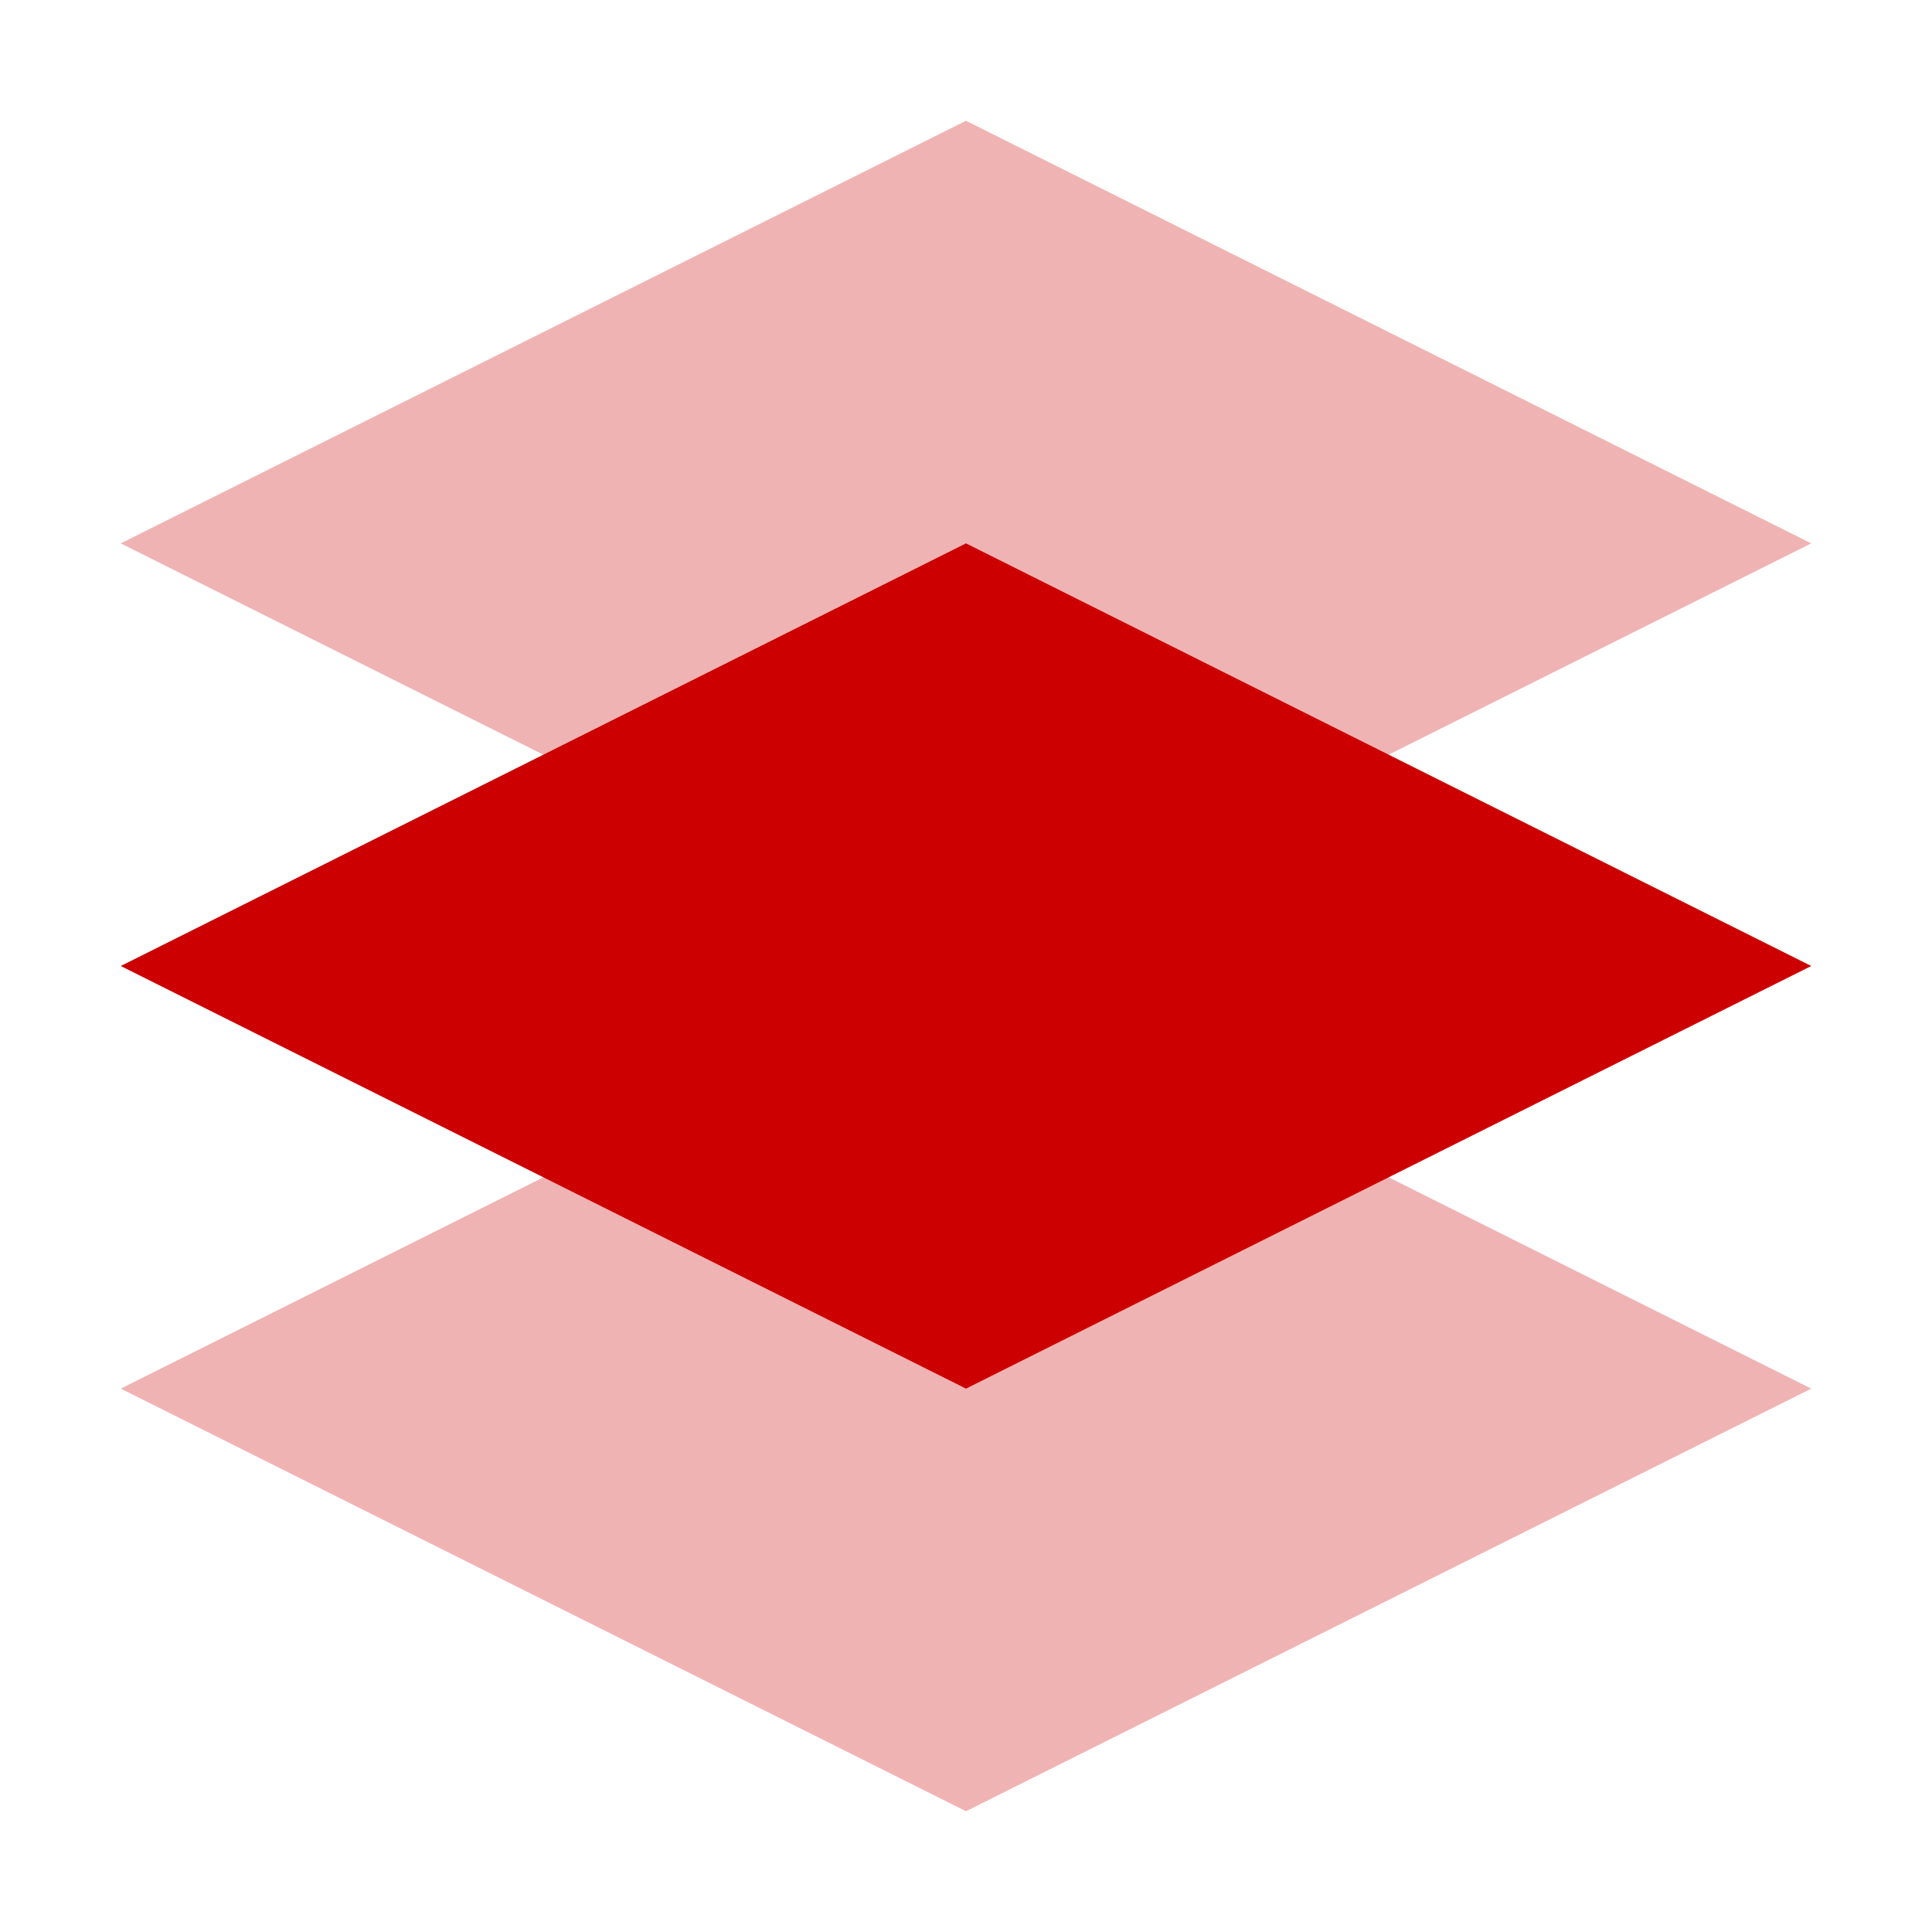 <svg xmlns="http://www.w3.org/2000/svg" viewBox="0 0 32 32" fill="#CC0000">
  <path d="M16 2L2 9l14 7 14-7-14-7zM2 23l14 7 14-7-14-7-14 7z" opacity="0.3"/>
  <path d="M2 16l14 7 14-7-14-7-14 7z"/>
</svg>

